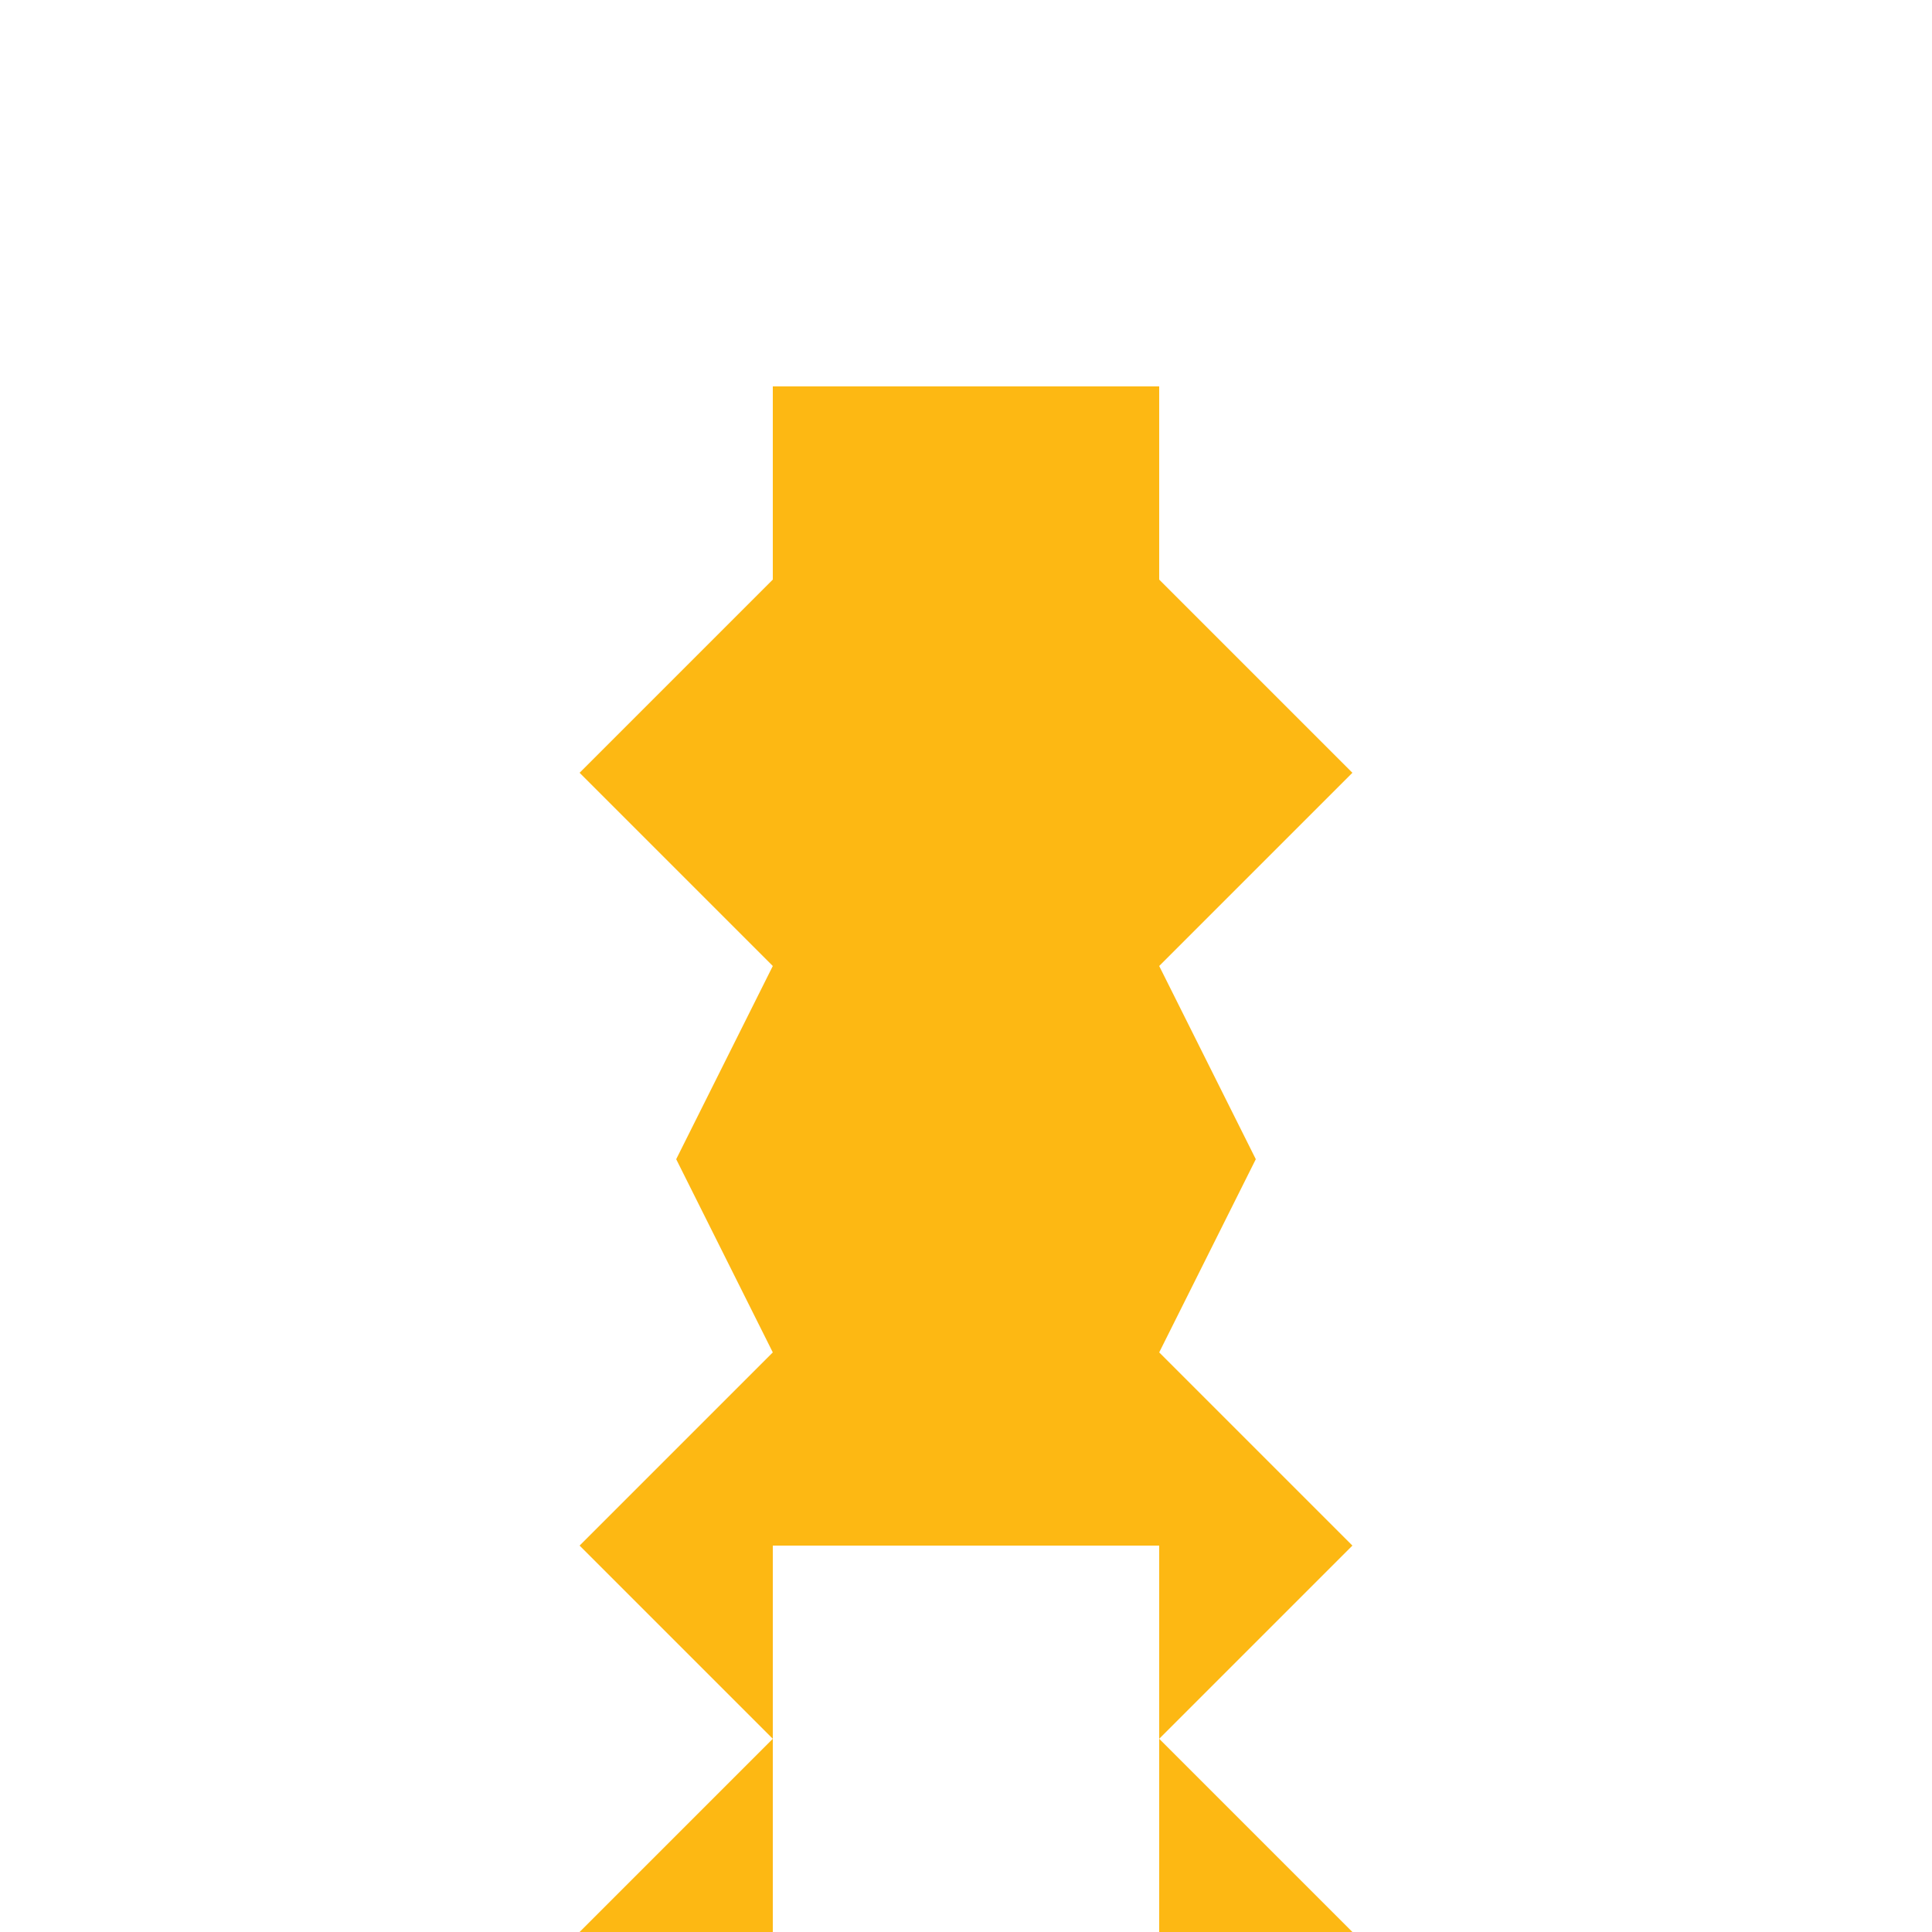 <!--

Generated by DrawGPT.
Free, open source, AI generated images in SVG, PNG, and HTML Canvas format.
https://drawgpt.ai

Created: 2023-09-26T04:47:04.417Z
Link: https://drawgpt.ai/prompt/24700/

-->
<svg xmlns="http://www.w3.org/2000/svg" xmlns:xlink="http://www.w3.org/1999/xlink" width="500" height="500"><defs/><g><rect fill="#FDB813" stroke="none" x="200" y="100" width="100" height="300"/><path fill="#FDB813" stroke="none" paint-order="stroke fill markers" d=" M 200 150 L 150 200 L 200 250 L 175 300 L 200 350 L 150 400 L 200 450 L 150 500 L 200 500 Z"/><path fill="#FDB813" stroke="none" paint-order="stroke fill markers" d=" M 300 150 L 350 200 L 300 250 L 325 300 L 300 350 L 350 400 L 300 450 L 350 500 L 300 500 Z"/></g></svg>
